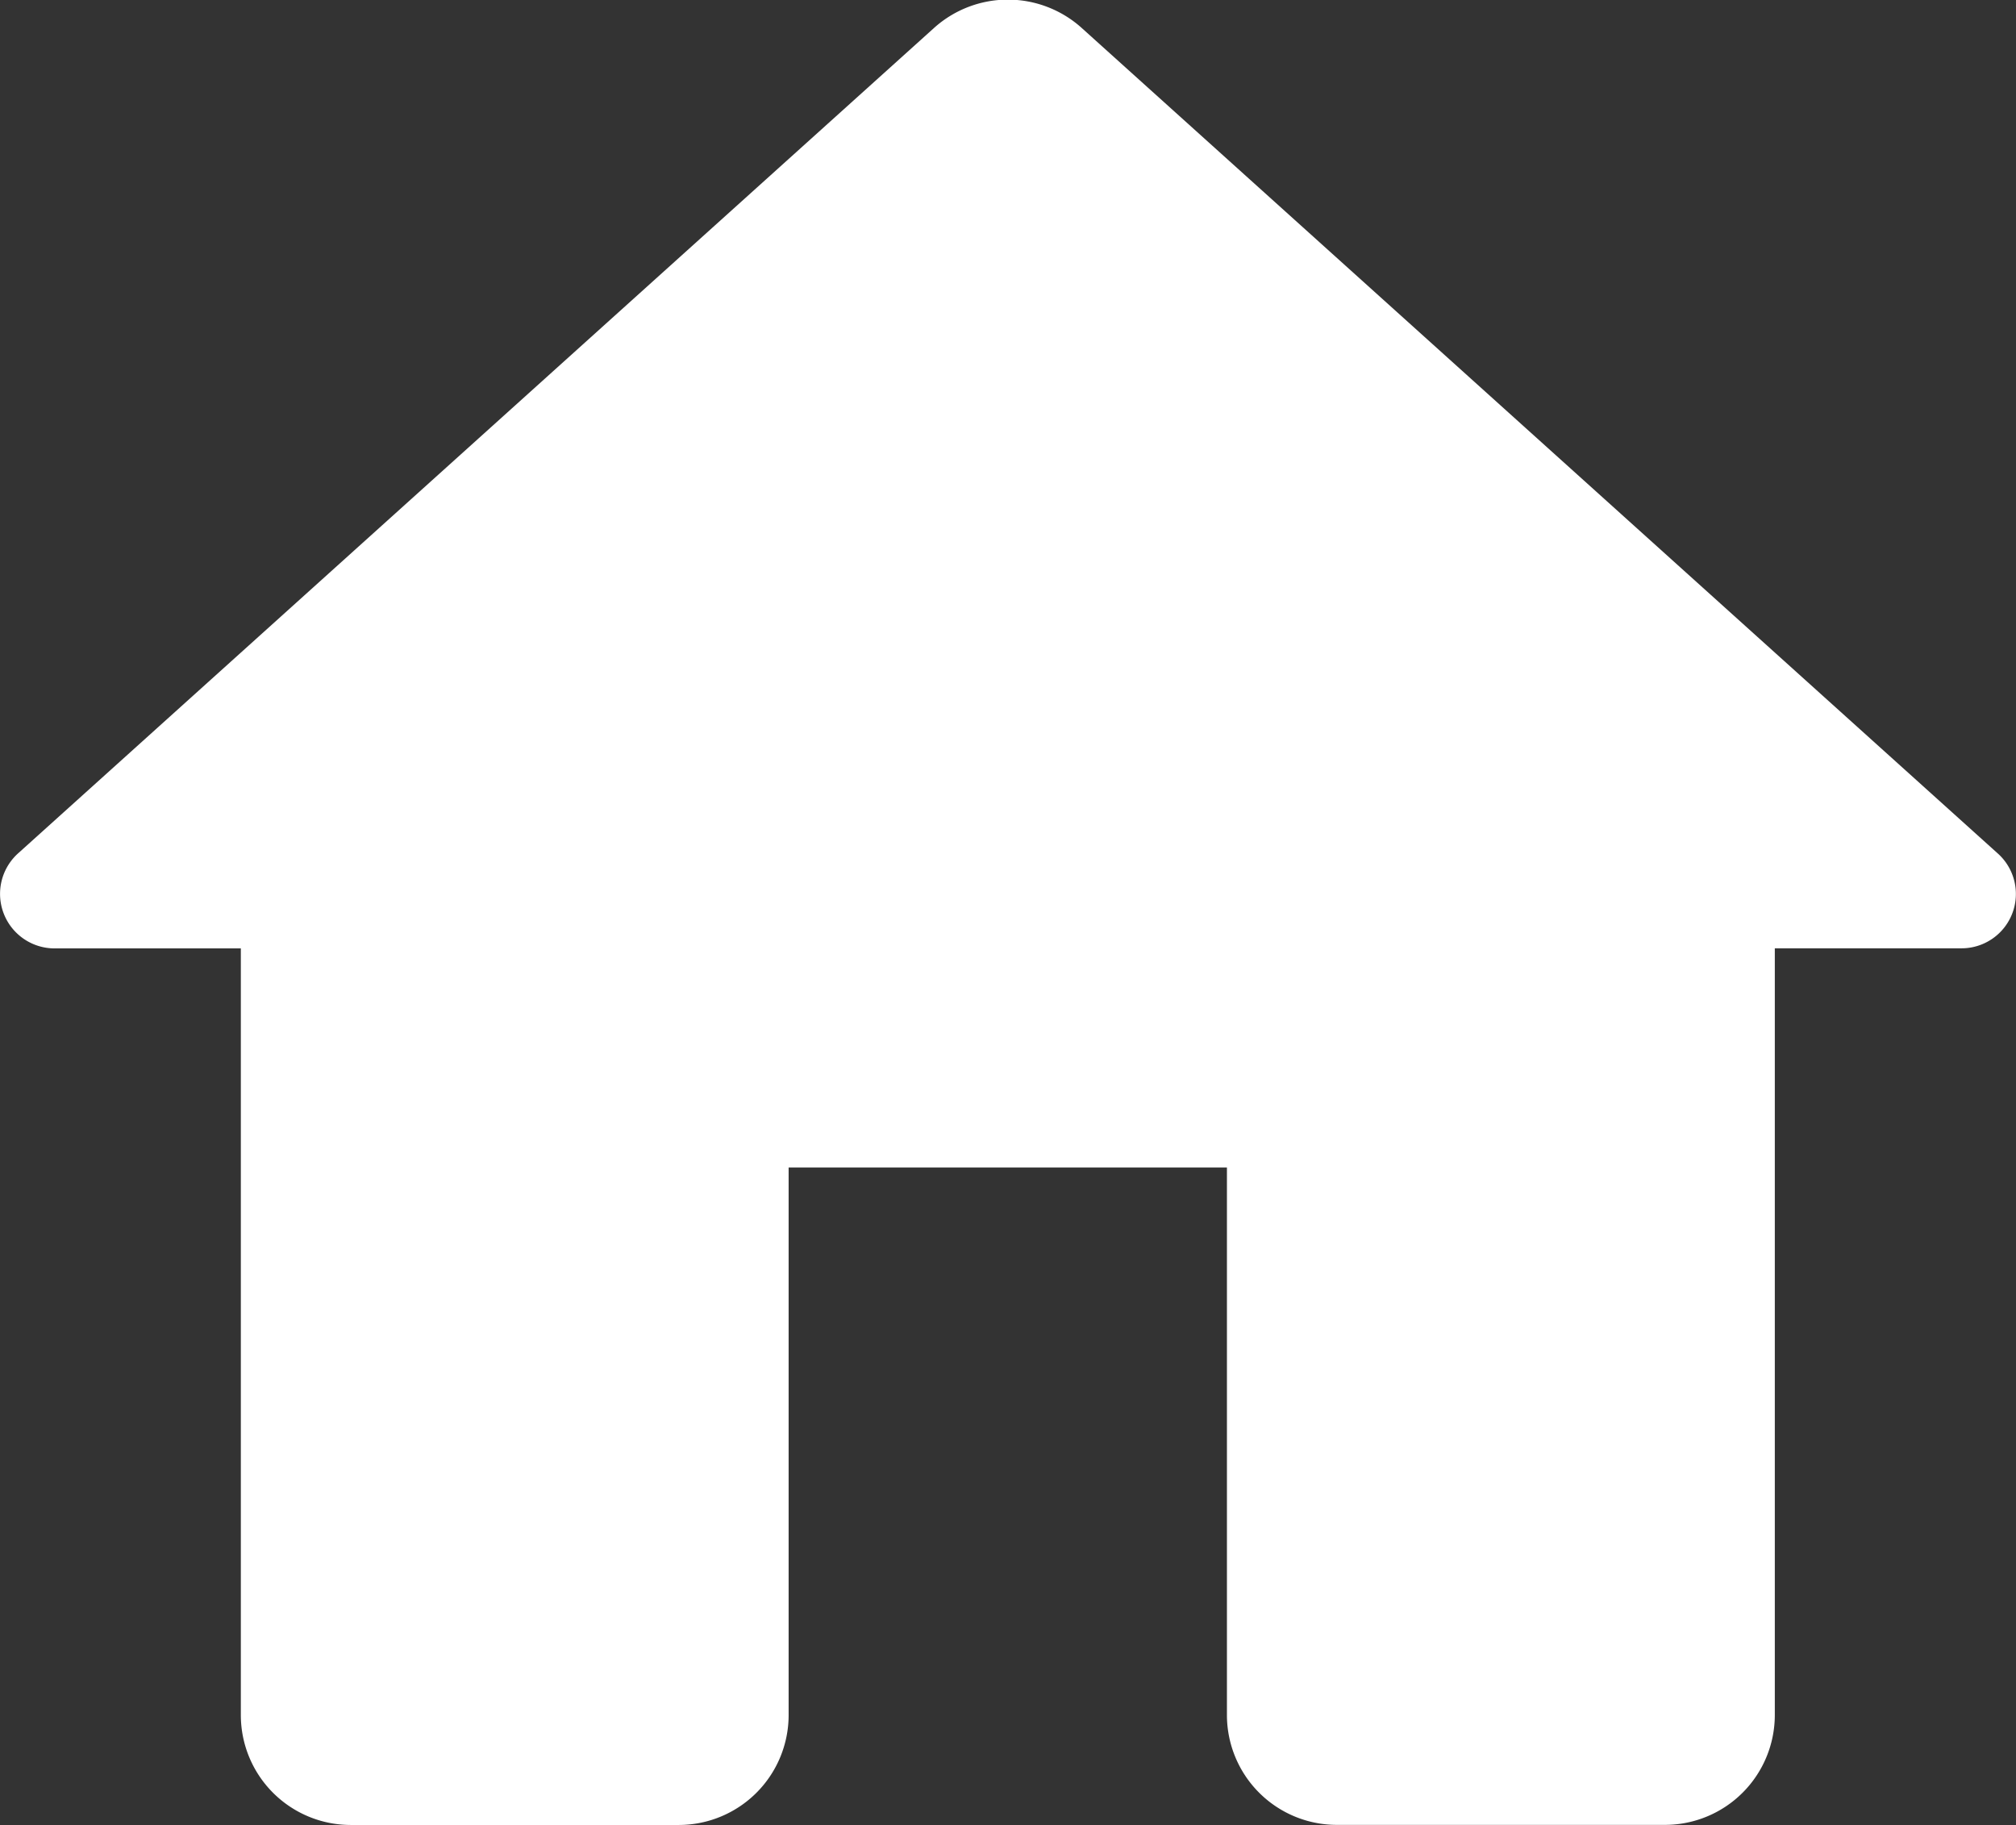 <svg xmlns="http://www.w3.org/2000/svg" width="22.961" height="20.784" viewBox="0 0 22.961 20.784"><rect x="0" y="0" width="22.961" height="20.784" fill="#333333" stroke="none"/><path d="M11.784,22.881V16.641h4.992v6.239a1.252,1.252,0,0,0,1.248,1.248h3.744a1.252,1.252,0,0,0,1.248-1.248V14.145h2.121a.619.619,0,0,0,.412-1.086l-10.432-9.4a1.257,1.257,0,0,0-1.672,0L3.012,13.06a.621.621,0,0,0,.412,1.086H5.545v8.735a1.252,1.252,0,0,0,1.248,1.248h3.744A1.252,1.252,0,0,0,11.784,22.881Z" transform="translate(-2.802 -3.345)" fill="#fff"/></svg>
